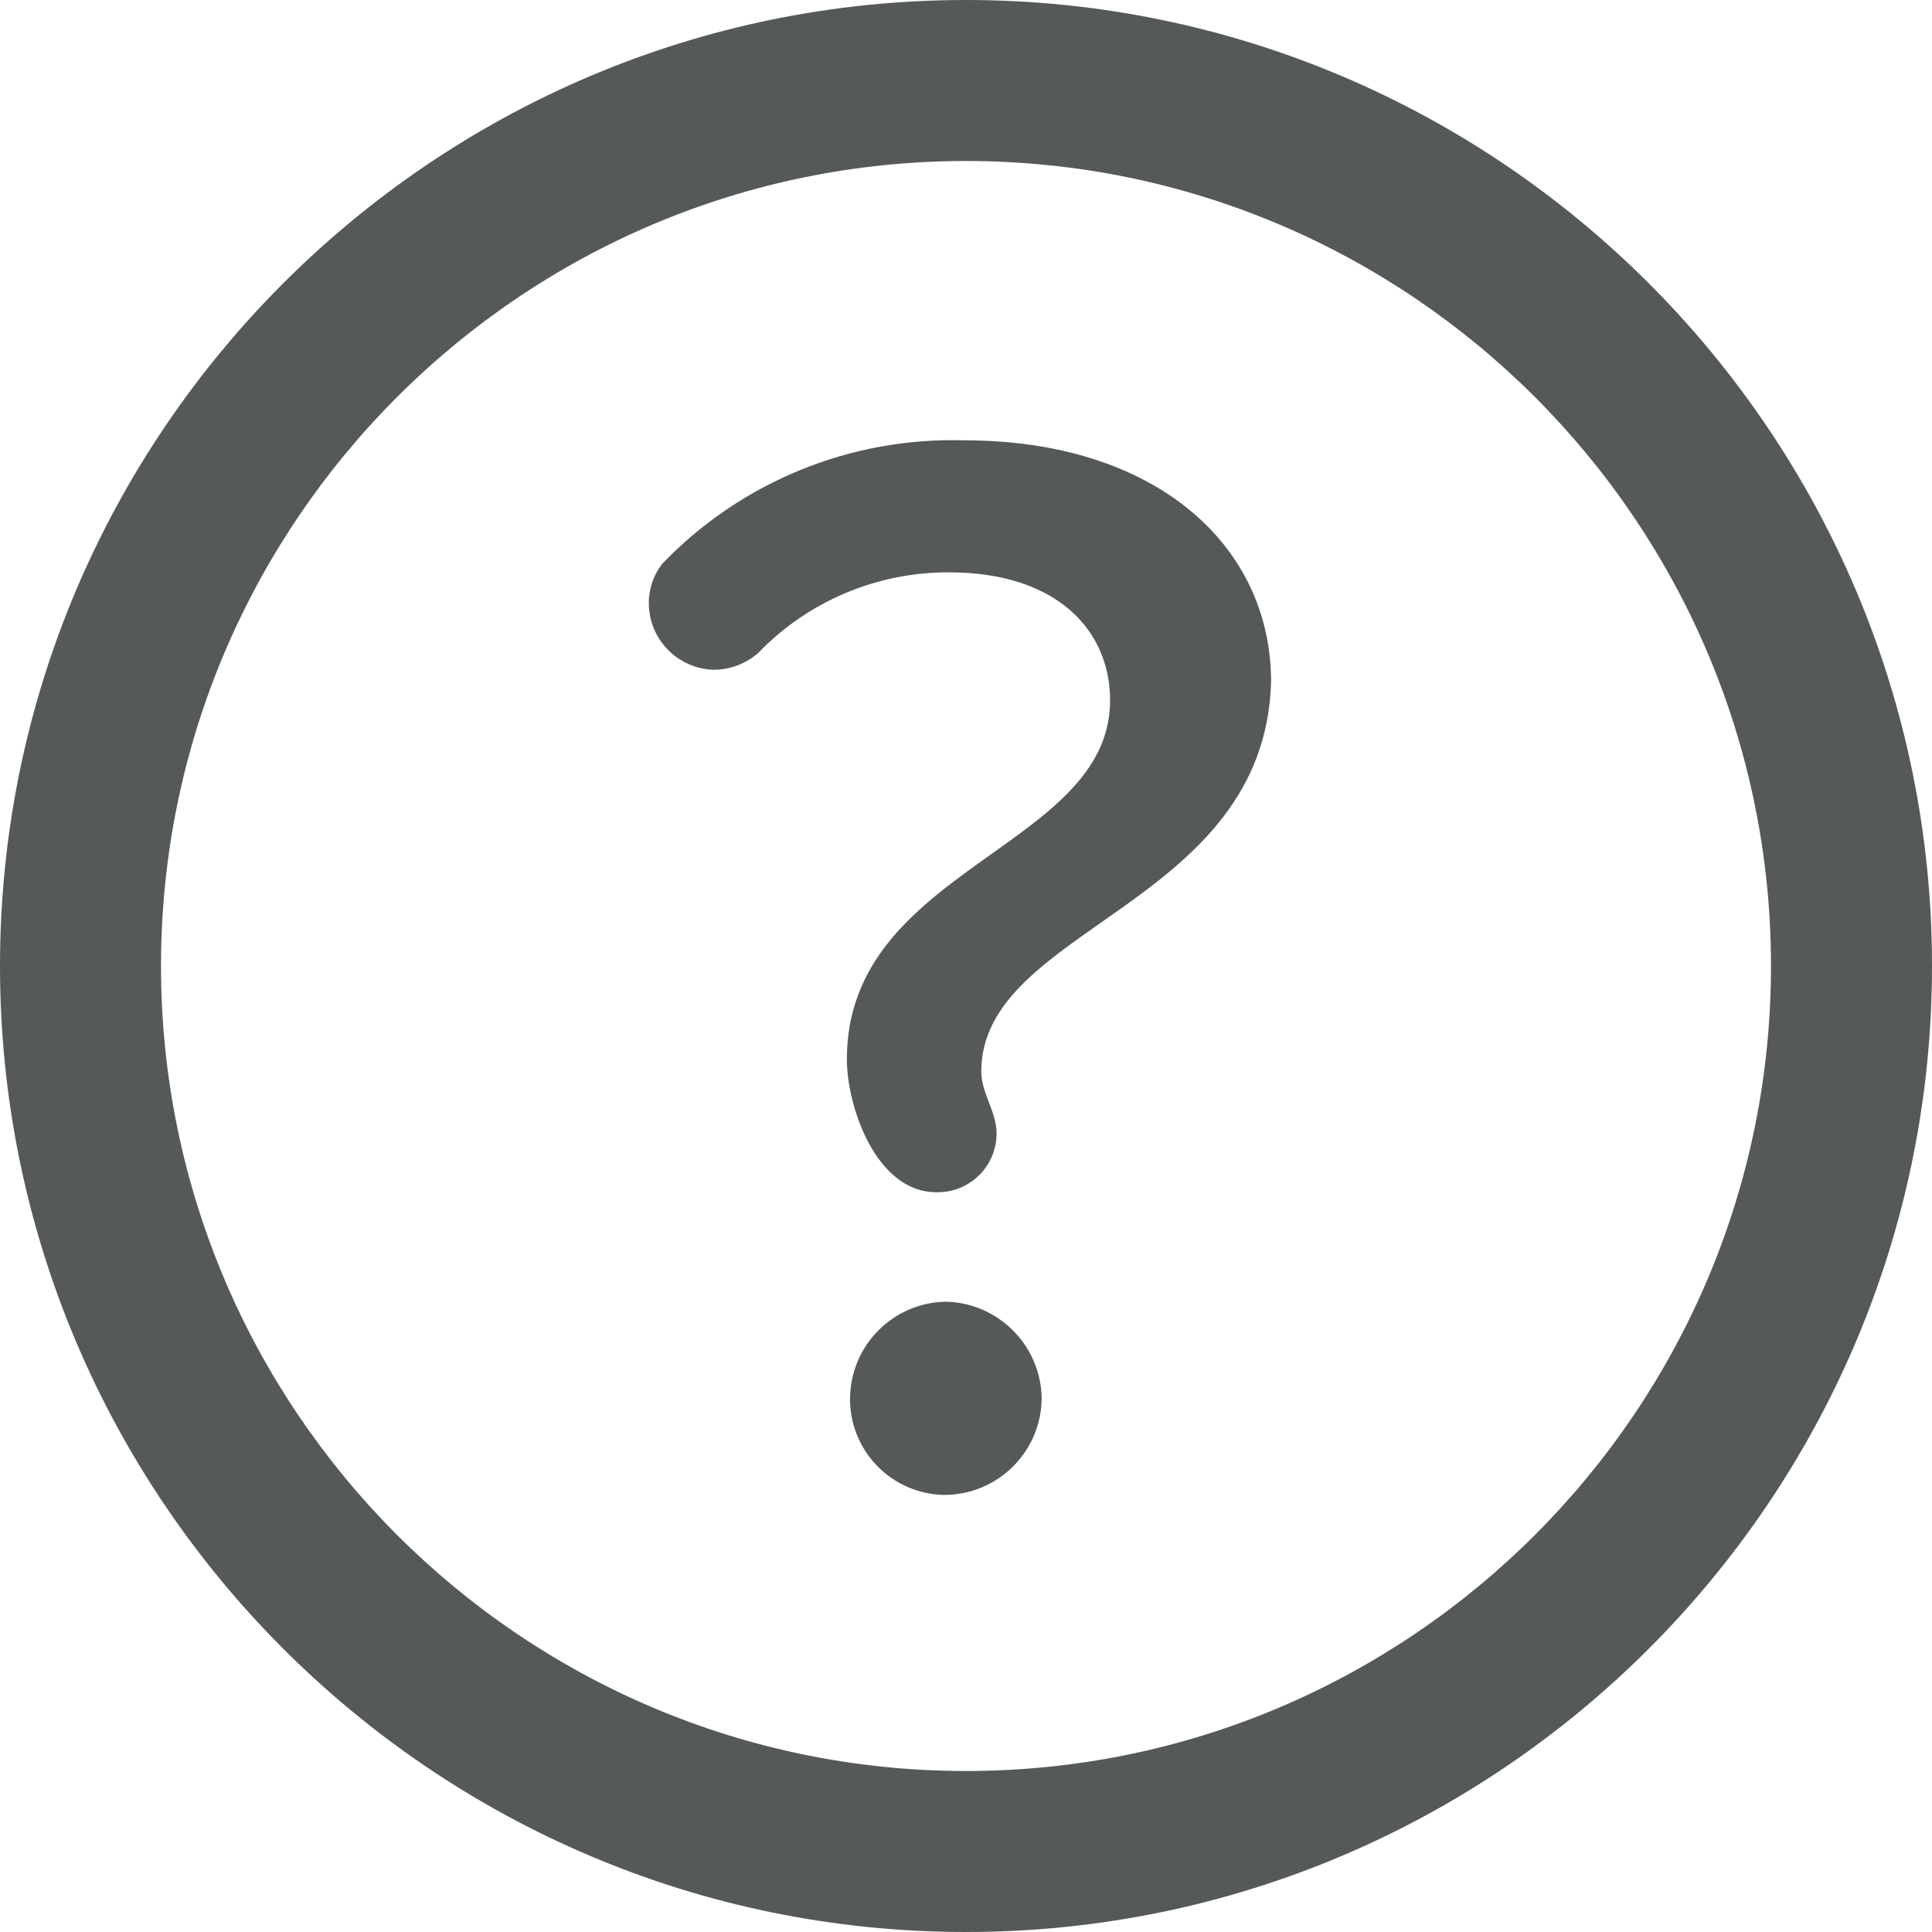 <?xml version="1.0"?>
<svg xmlns="http://www.w3.org/2000/svg" xmlns:xlink="http://www.w3.org/1999/xlink" xmlns:svgjs="http://svgjs.com/svgjs" version="1.1" width="512" height="512" x="0" y="0" viewBox="0 0 512 512" style="enable-background:new 0 0 512 512" xml:space="preserve" class=""><g>
<g xmlns="http://www.w3.org/2000/svg">
	<g>
		<path d="M256,0C114.837,0,0,114.837,0,256s114.837,256,256,256s256-114.837,256-256S397.163,0,256,0z M256,469.333    c-117.632,0-213.333-95.701-213.333-213.333S138.368,42.667,256,42.667S469.333,138.368,469.333,256S373.632,469.333,256,469.333z    " fill="#565959" data-original="#000000" style="" class=""/>
	</g>
</g>
<g xmlns="http://www.w3.org/2000/svg">
	<g>
		<g>
			<path d="M250.667,344.96c-13.931,0.235-25.152,11.456-25.387,25.387c-0.021,0.427-0.021,0.875,0,1.301     c0.491,14.016,12.224,24.981,26.24,24.512h-0.853c14.08-0.235,25.387-11.712,25.387-25.813     C275.712,356.459,264.555,345.301,250.667,344.96z" fill="#565959" data-original="#000000" style="" class=""/>
			<path d="M255.573,116.693c-30.08-0.896-59.136,10.965-80,32.64c-2.411,3.029-3.691,6.805-3.627,10.667     c0.107,9.451,7.616,17.152,17.067,17.493c4.395,0.021,8.64-1.579,11.947-4.48c13.227-13.717,31.509-21.419,50.56-21.333     c28.8,0,42.667,15.573,42.667,33.92c0,39.253-69.76,44.16-69.76,95.147c0,12.373,7.68,35.2,23.68,35.2c0.128,0,0.277,0,0.427,0     c8.597,0,15.573-6.976,15.573-15.573c0-5.76-4.053-10.667-4.053-16.427c0-38.4,75.093-43.733,76.8-103.253     C336.853,144.427,306.133,116.693,255.573,116.693z" fill="#565959" data-original="#000000" style="" class=""/>
		</g>
	</g>
</g>
<g xmlns="http://www.w3.org/2000/svg">
</g>
<g xmlns="http://www.w3.org/2000/svg">
</g>
<g xmlns="http://www.w3.org/2000/svg">
</g>
<g xmlns="http://www.w3.org/2000/svg">
</g>
<g xmlns="http://www.w3.org/2000/svg">
</g>
<g xmlns="http://www.w3.org/2000/svg">
</g>
<g xmlns="http://www.w3.org/2000/svg">
</g>
<g xmlns="http://www.w3.org/2000/svg">
</g>
<g xmlns="http://www.w3.org/2000/svg">
</g>
<g xmlns="http://www.w3.org/2000/svg">
</g>
<g xmlns="http://www.w3.org/2000/svg">
</g>
<g xmlns="http://www.w3.org/2000/svg">
</g>
<g xmlns="http://www.w3.org/2000/svg">
</g>
<g xmlns="http://www.w3.org/2000/svg">
</g>
<g xmlns="http://www.w3.org/2000/svg">
</g>
</g></svg>
